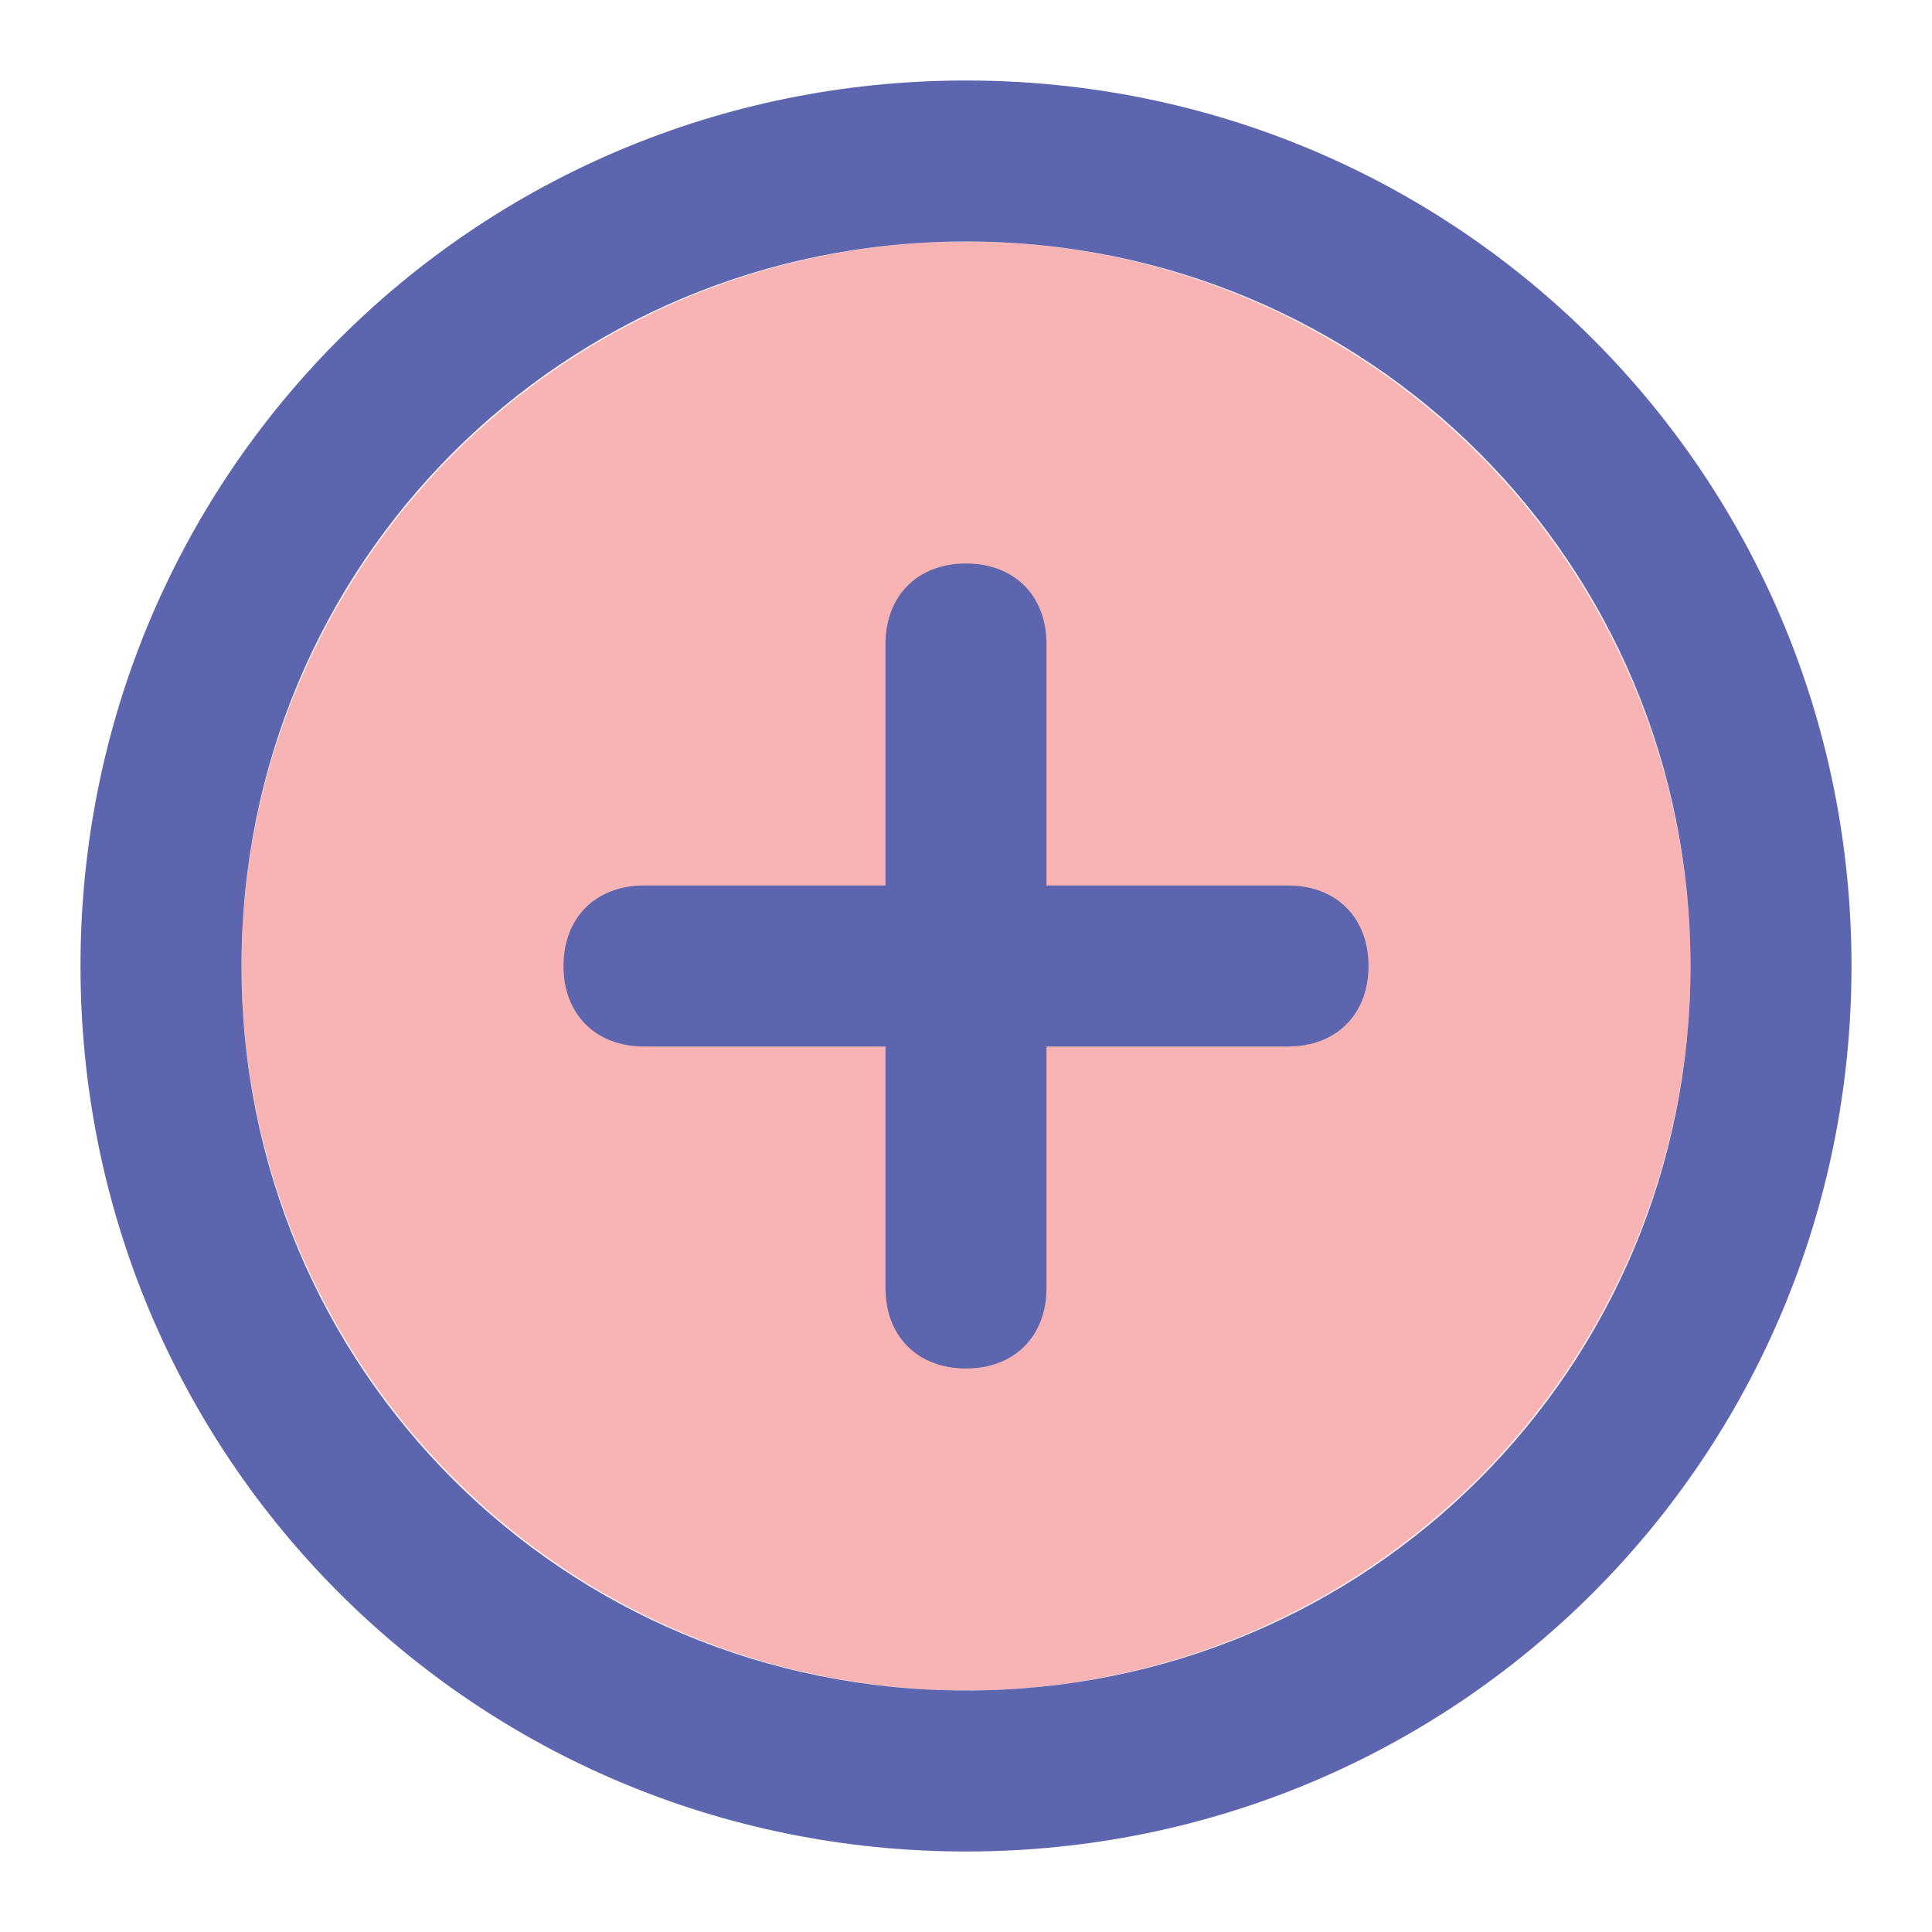 <svg version="1.1"  xmlns="http://www.w3.org/2000/svg" width="24" height="24" viewBox="0 0 24 24">
<circle id="svg-ico" class="plus-circle0" fill="#f8b3b5" cx="12" cy="12" r="9"/>
<g>
	<path class="plus-circle1" fill="#5C65AD" d="M12,1C5.9,1,1,5.9,1,12s4.9,11,11,11s11-4.9,11-11S18.1,1,12,1z M12,21c-5,0-9-4-9-9s4-9,9-9s9,4,9,9
		S17,21,12,21z"/>
	<path class="plus-circle1" fill="#5C65AD" d="M16,11h-3V8c0-0.6-0.4-1-1-1s-1,0.4-1,1v3H8c-0.6,0-1,0.4-1,1s0.4,1,1,1h3v3c0,0.6,0.4,1,1,1s1-0.4,1-1v-3h3
		c0.6,0,1-0.4,1-1S16.6,11,16,11z"/>
</g>
</svg>
